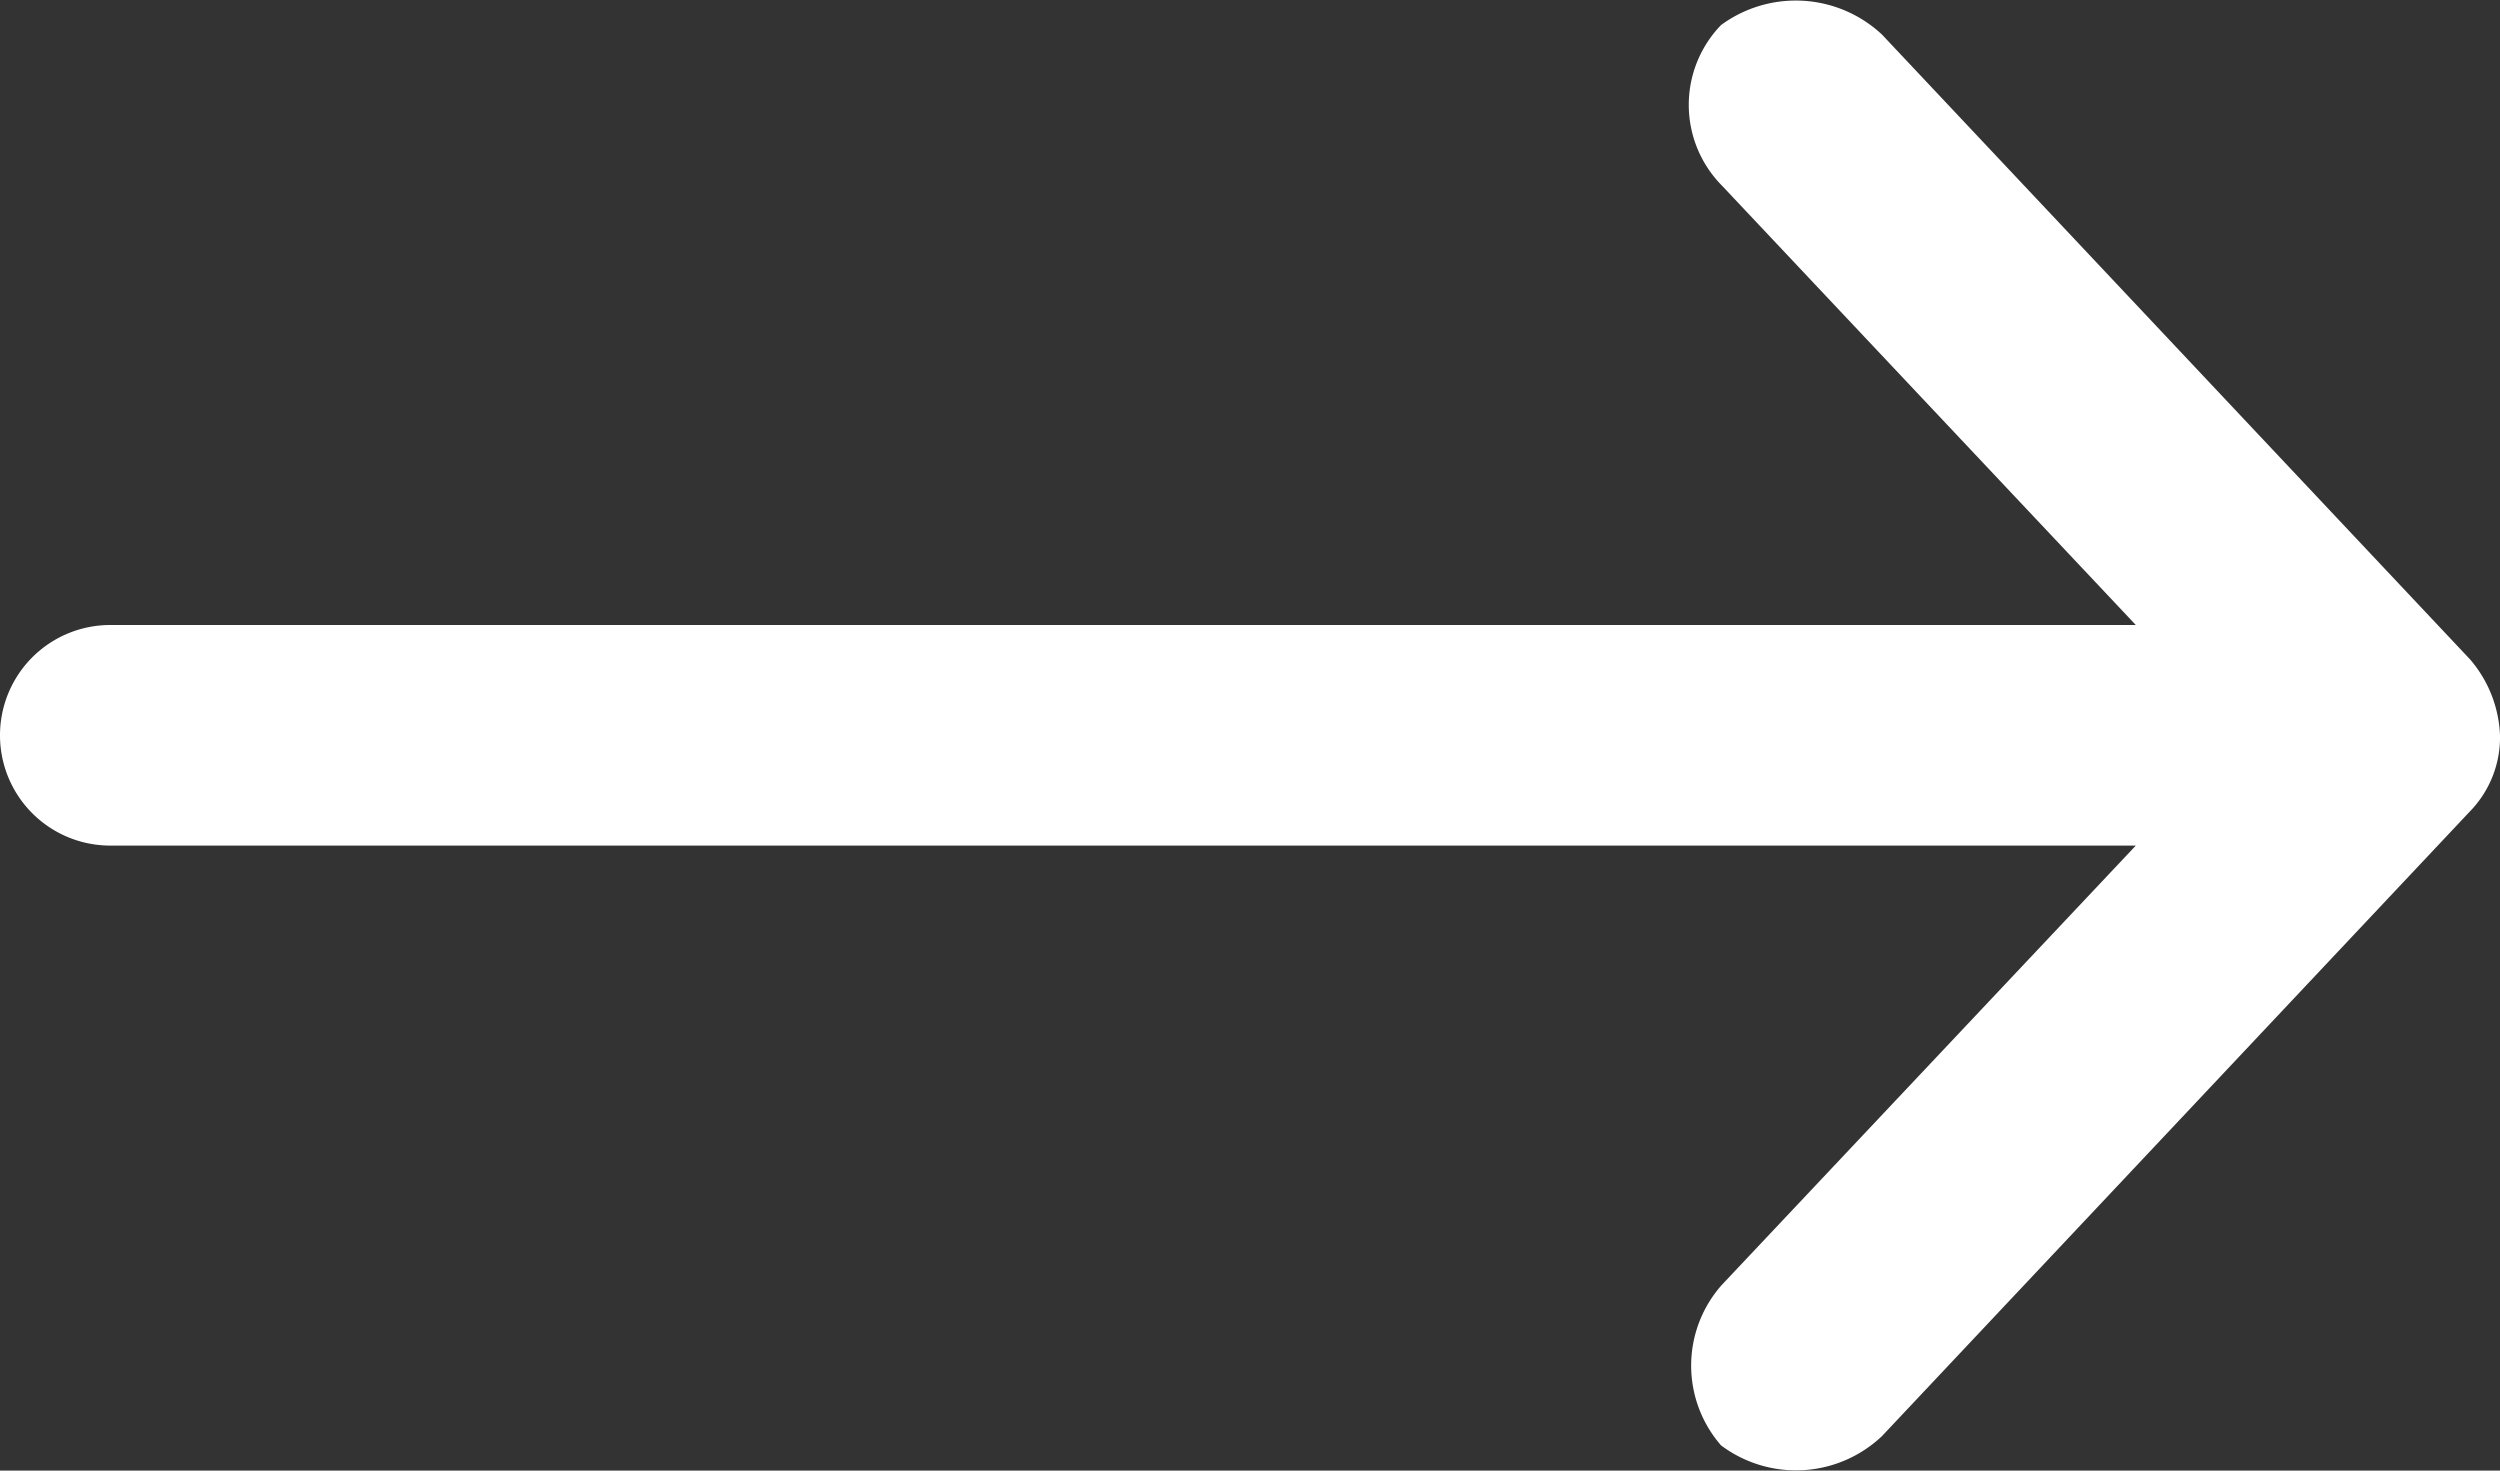 <svg xmlns="http://www.w3.org/2000/svg" width="34" height="20" viewBox="0 0 34 20">
  <rect x="0" y="0" width="34" height="20" fill="#333333" stroke="none"/>
  <path id="Fill_1" data-name="Fill 1" d="M34,10a1.683,1.683,0,0,0-.406-1.031l-8-8.5A1.717,1.717,0,0,0,23.406.341a1.562,1.562,0,0,0,.016,2.187L29.047,8.5H1.5a1.5,1.5,0,1,0,0,3H29.047l-5.625,5.969a1.652,1.652,0,0,0-.016,2.188,1.7,1.7,0,0,0,2.188-.125l8-8.5A1.444,1.444,0,0,0,34,10" fill="#fff"/>
</svg>
